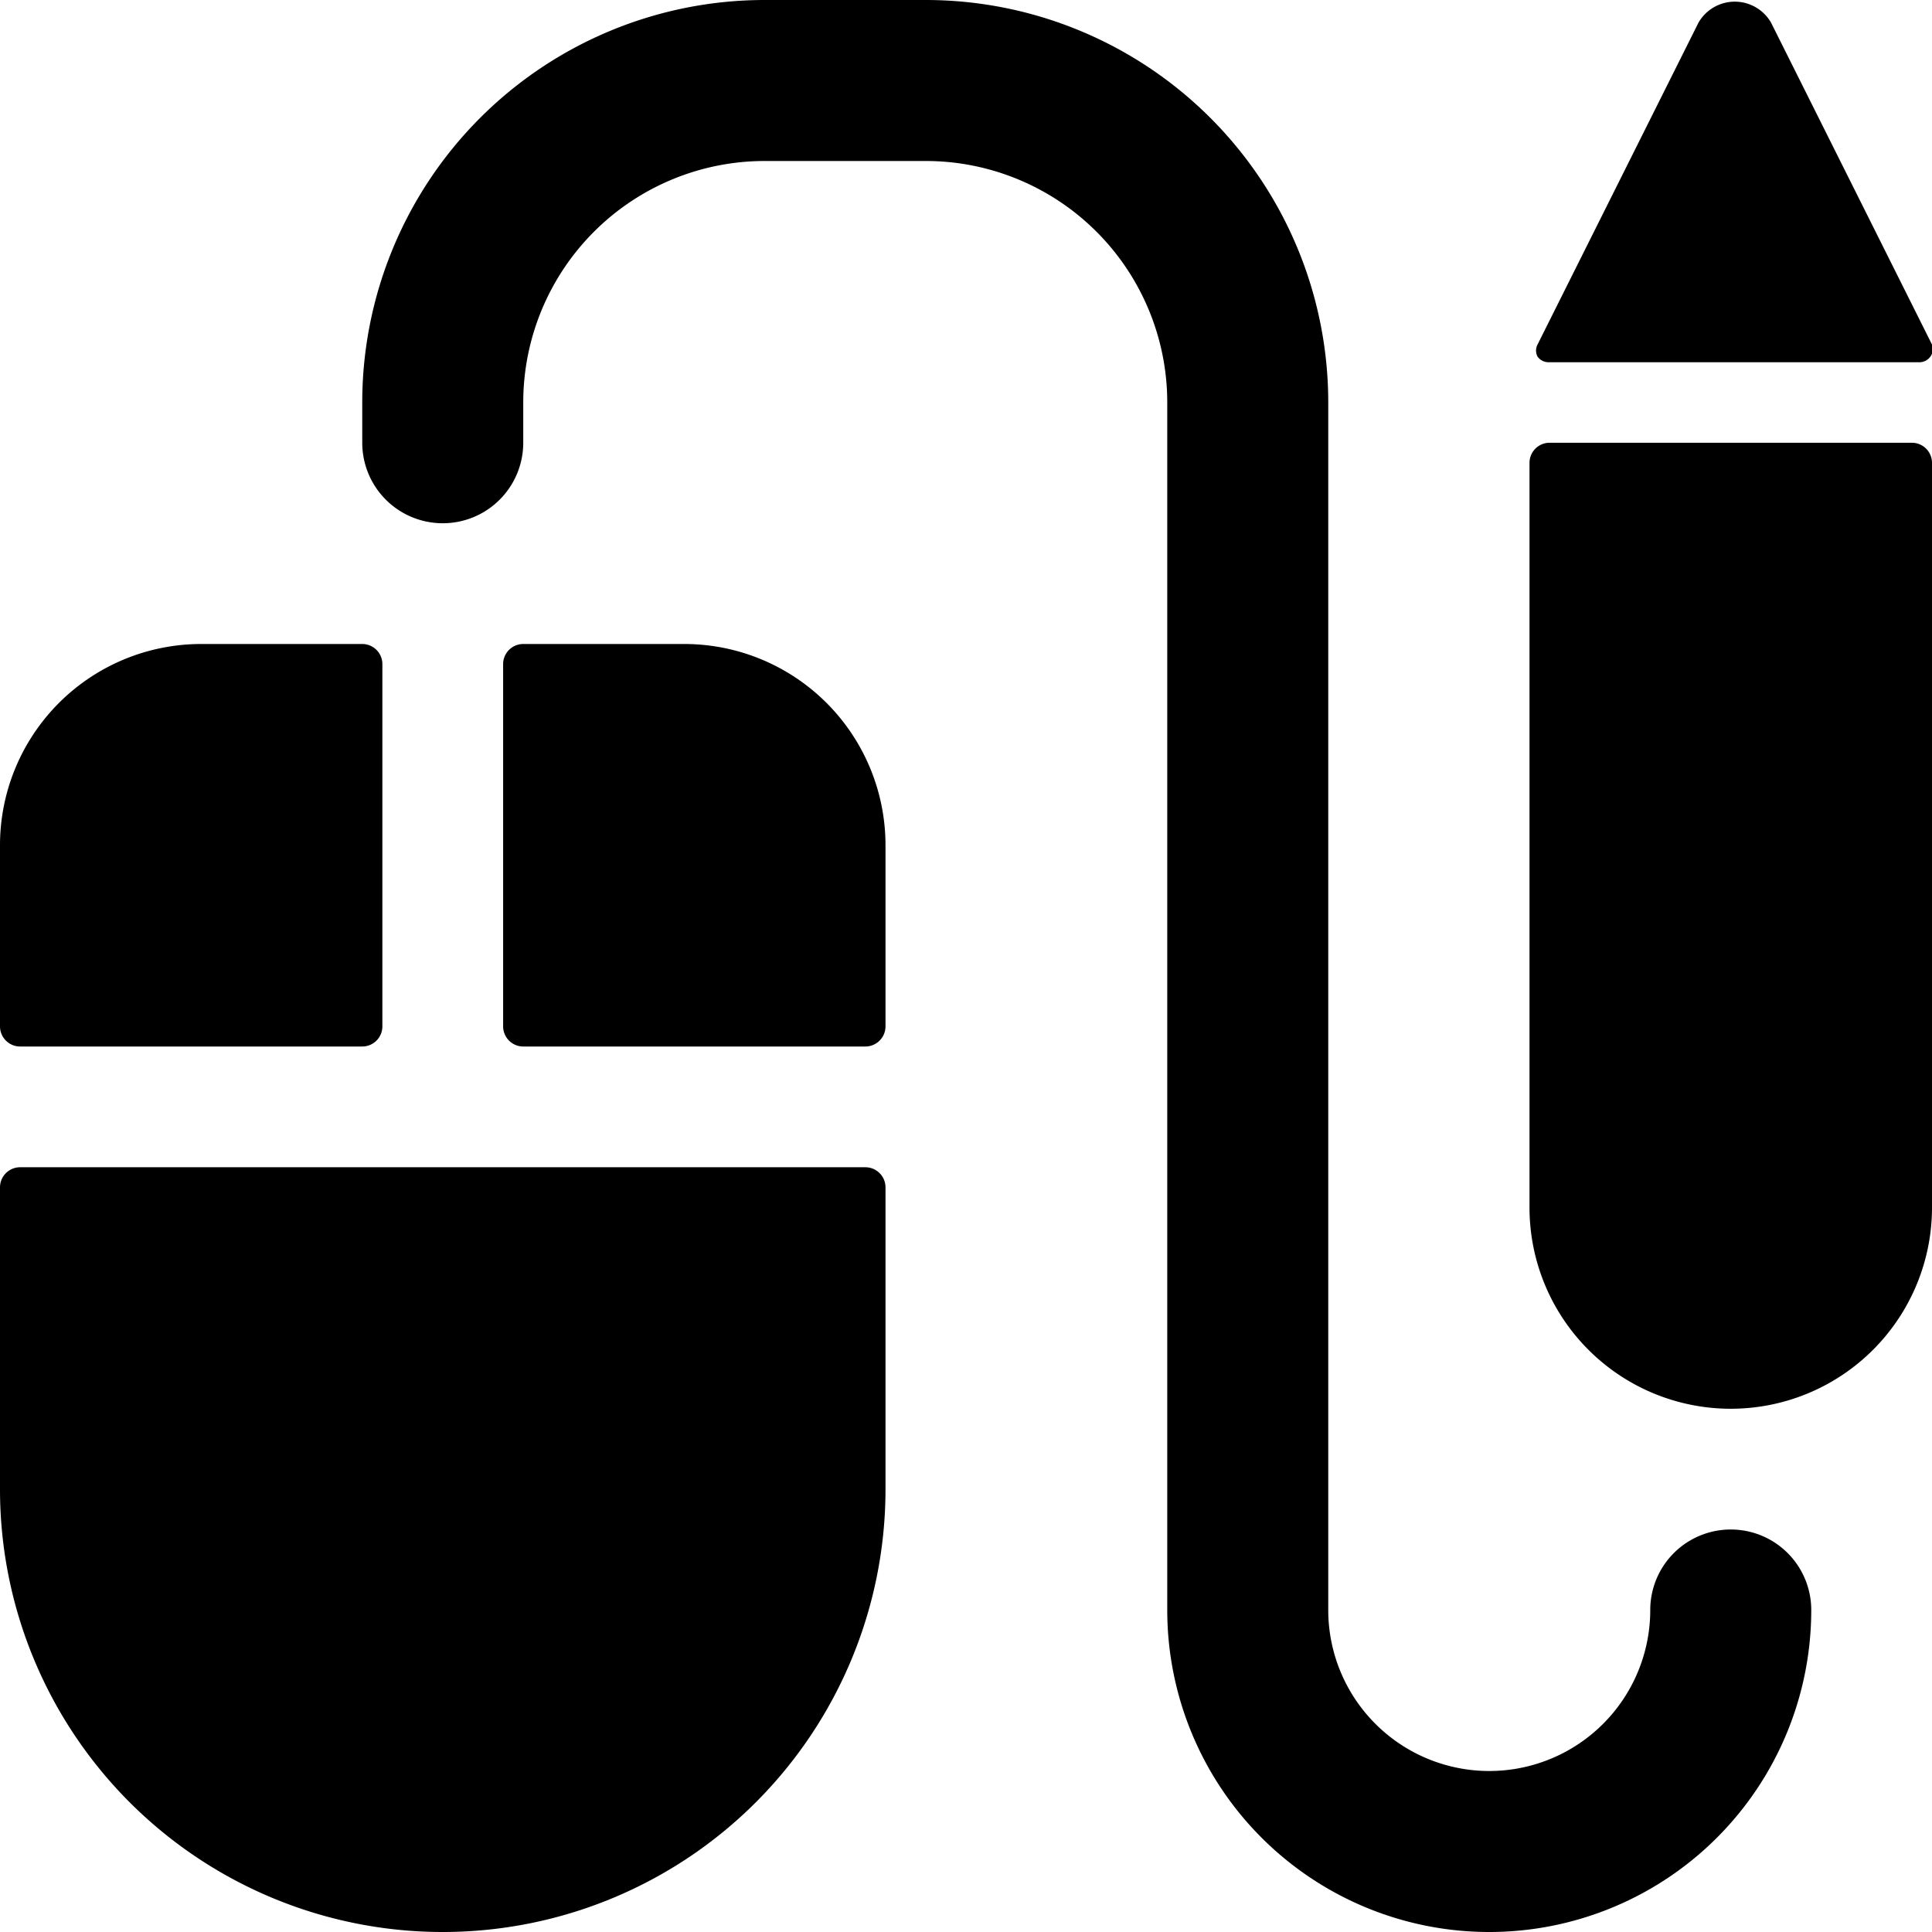 <svg xmlns="http://www.w3.org/2000/svg" viewBox="0 0 24 24"><g><path d="M21.5 19a1 1 0 0 0 -1 1 2 2 0 0 1 -4 0V5a5 5 0 0 0 -5 -5h-2a5 5 0 0 0 -5 5v0.5a1 1 0 0 0 2 0V5a3 3 0 0 1 3 -3h2a3 3 0 0 1 3 3v15a4 4 0 0 0 8 0 1 1 0 0 0 -1 -1Z" fill="#000000" stroke-width="1"></path><path d="M19 15a2.5 2.5 0 0 0 5 0V5.75a0.25 0.25 0 0 0 -0.25 -0.25h-4.5a0.25 0.25 0 0 0 -0.25 0.25Z" fill="#000000" stroke-width="1"></path><path d="m24 4.28 -2 -4a0.52 0.52 0 0 0 -0.9 0l-2 4a0.16 0.16 0 0 0 0 0.15 0.17 0.17 0 0 0 0.13 0.07h4.62a0.17 0.17 0 0 0 0.13 -0.07 0.16 0.16 0 0 0 0.02 -0.15Z" fill="#000000" stroke-width="1"></path><path d="M10.75 13a0.25 0.25 0 0 0 0.25 -0.25V10.5A2.5 2.5 0 0 0 8.5 8h-2a0.25 0.25 0 0 0 -0.25 0.25v4.5a0.25 0.25 0 0 0 0.25 0.25Z" fill="#000000" stroke-width="1"></path><path d="M4.75 8.25A0.25 0.25 0 0 0 4.5 8h-2A2.5 2.5 0 0 0 0 10.5v2.25a0.25 0.25 0 0 0 0.25 0.25H4.5a0.25 0.25 0 0 0 0.25 -0.25Z" fill="#000000" stroke-width="1"></path><path d="M0 18.5a5.5 5.5 0 0 0 11 0v-3.75a0.25 0.25 0 0 0 -0.25 -0.25H0.25a0.25 0.25 0 0 0 -0.25 0.25Z" fill="#000000" stroke-width="1"></path></g></svg>